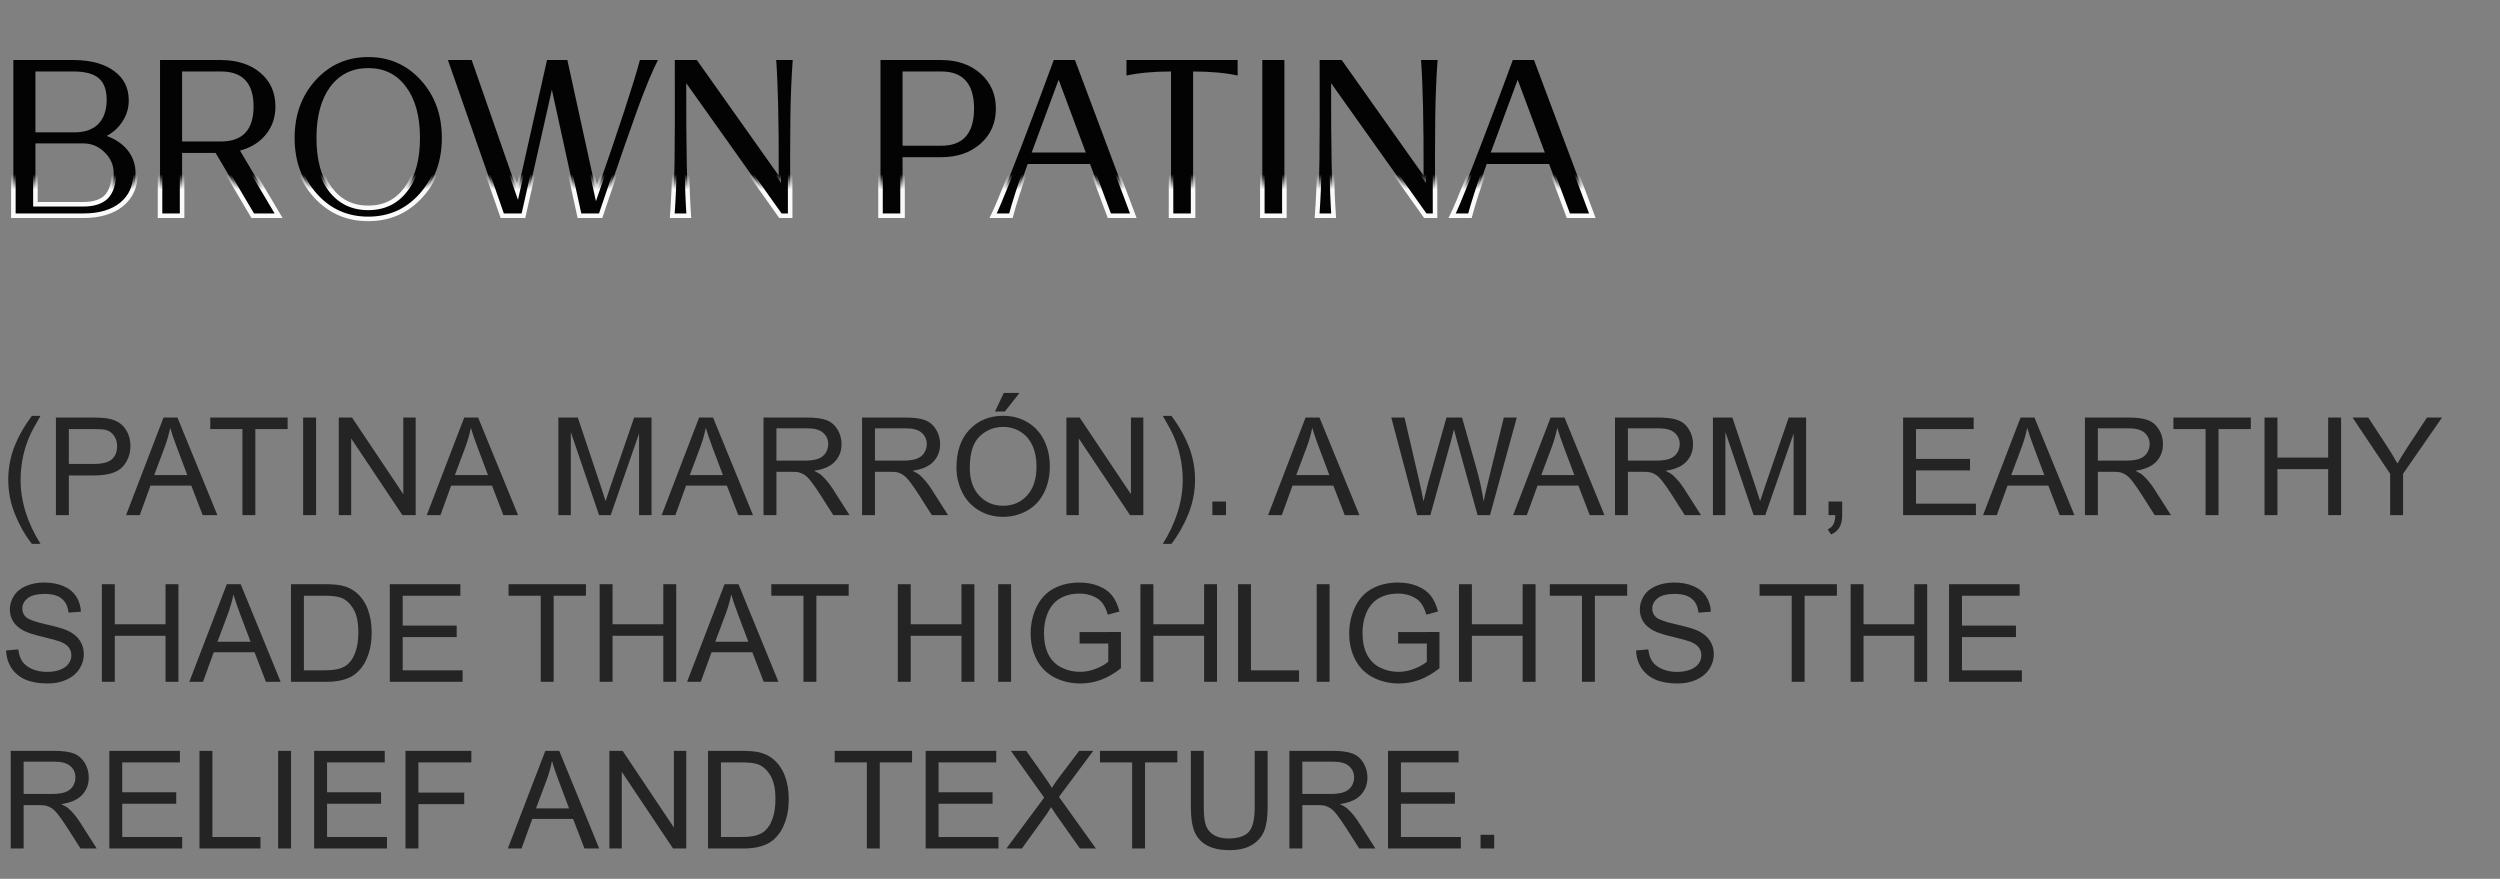 <?xml version="1.0" encoding="UTF-8"?> <svg xmlns="http://www.w3.org/2000/svg" viewBox="0 0 165 58" fill="none"><rect x="0" y="0" width="165" height="58" fill="#808080" stroke="none"/><mask id="path-1-outside-1_2137_421" maskUnits="userSpaceOnUse" x="0" y="12" width="424" height="48" fill="black"><rect fill="white" y="3" width="106" height="12"></rect><path d="M0.882 14.238V3.962H4.886C6.015 3.971 6.897 4.214 7.532 4.69C8.176 5.157 8.498 5.801 8.498 6.622C8.498 7.117 8.367 7.569 8.106 7.98C7.854 8.391 7.499 8.722 7.042 8.974C7.639 9.189 8.106 9.511 8.442 9.94C8.778 10.369 8.946 10.869 8.946 11.438C8.946 12.306 8.638 12.992 8.022 13.496C7.406 13.991 6.566 14.238 5.502 14.238H0.882ZM2.338 8.736H4.9C5.581 8.736 6.104 8.559 6.468 8.204C6.832 7.849 7.023 7.331 7.042 6.65C7.051 5.978 6.883 5.488 6.538 5.18C6.193 4.872 5.633 4.718 4.858 4.718H2.338V8.736ZM2.338 13.482H5.488C6.179 13.482 6.687 13.319 7.014 12.992C7.341 12.656 7.504 12.138 7.504 11.438C7.504 10.897 7.303 10.435 6.902 10.052C6.51 9.66 6.039 9.464 5.488 9.464H2.338V13.482ZM10.562 14.238V3.962H14.608C15.681 3.971 16.544 4.256 17.198 4.816C17.851 5.376 18.178 6.113 18.178 7.028C18.178 7.747 17.968 8.363 17.548 8.876C17.137 9.389 16.568 9.744 15.84 9.94L18.388 14.238H16.68L14.23 10.094H12.018V14.238H10.562ZM12.018 9.338H14.58C16.017 9.338 16.736 8.568 16.736 7.028C16.736 5.488 16.017 4.718 14.58 4.718H12.018V9.338ZM27.775 12.922C26.851 13.939 25.694 14.448 24.303 14.448C22.912 14.448 21.755 13.939 20.831 12.922C19.907 11.905 19.445 10.631 19.445 9.1C19.445 7.579 19.907 6.309 20.831 5.292C21.755 4.275 22.912 3.766 24.303 3.766C25.694 3.766 26.851 4.275 27.775 5.292C28.699 6.309 29.161 7.579 29.161 9.1C29.161 10.631 28.699 11.905 27.775 12.922ZM21.797 12.488C22.413 13.309 23.248 13.72 24.303 13.72C25.358 13.72 26.189 13.309 26.795 12.488C27.411 11.667 27.719 10.537 27.719 9.1C27.719 7.672 27.411 6.547 26.795 5.726C26.189 4.905 25.358 4.494 24.303 4.494C23.248 4.494 22.413 4.905 21.797 5.726C21.19 6.547 20.887 7.672 20.887 9.1C20.887 10.537 21.19 11.667 21.797 12.488ZM33.148 14.238L29.564 3.962H31.132L34.156 12.642L36.102 3.962H37.446L39.364 12.726C40.895 8.339 41.851 5.418 42.234 3.962H43.424C43.069 4.653 42.635 5.693 42.122 7.084C41.618 8.475 40.946 10.402 40.106 12.866C39.91 13.463 39.756 13.921 39.644 14.238H38.244L36.424 5.922L34.548 14.238H33.148ZM44.368 14.238C44.452 13.081 44.504 11.867 44.522 10.598C44.541 9.319 44.546 7.107 44.536 3.962H45.992L51.396 11.592C51.406 8.157 51.35 5.614 51.228 3.962H52.32C52.236 5.119 52.185 6.337 52.166 7.616C52.148 8.885 52.143 11.093 52.152 14.238H51.508L45.292 5.488C45.283 9.66 45.339 12.577 45.46 14.238H44.368ZM58.112 14.238V3.962H62.158C63.213 3.971 64.072 4.275 64.734 4.872C65.397 5.469 65.728 6.235 65.728 7.168C65.728 8.111 65.392 8.881 64.721 9.478C64.049 10.075 63.185 10.374 62.13 10.374H59.569V14.238H58.112ZM59.569 9.618H62.13C63.568 9.618 64.287 8.801 64.287 7.168C64.287 5.535 63.568 4.718 62.13 4.718H59.569V9.618ZM65.544 14.238C65.954 13.417 66.934 10.948 68.484 6.832C68.512 6.748 68.633 6.421 68.848 5.852L69.548 3.962H70.948L74.798 14.238H73.216L71.942 10.822H67.826C67.312 12.259 66.944 13.398 66.72 14.238H65.544ZM68.092 10.066H71.662L69.87 5.264L68.092 10.066ZM77.288 14.238V4.718C76.159 4.718 75.179 4.807 74.348 4.984V3.962H81.684V4.984C80.853 4.807 79.874 4.718 78.744 4.718V14.238H77.288ZM83.313 14.238V3.962H84.769V14.238H83.313ZM86.929 14.238C87.013 13.081 87.064 11.867 87.083 10.598C87.102 9.319 87.106 7.107 87.097 3.962H88.553L93.957 11.592C93.966 8.157 93.91 5.614 93.789 3.962H94.881C94.797 5.119 94.746 6.337 94.727 7.616C94.708 8.885 94.704 11.093 94.713 14.238H94.069L87.853 5.488C87.844 9.66 87.9 12.577 88.021 14.238H86.929ZM95.841 14.238C96.251 13.417 97.231 10.948 98.781 6.832C98.809 6.748 98.93 6.421 99.145 5.852L99.845 3.962H101.245L105.095 14.238H103.513L102.239 10.822H98.123C97.609 12.259 97.241 13.398 97.017 14.238H95.841ZM98.389 10.066H101.959L100.167 5.264L98.389 10.066Z"></path></mask><path d="M0.882 14.238V3.962H4.886C6.015 3.971 6.897 4.214 7.532 4.69C8.176 5.157 8.498 5.801 8.498 6.622C8.498 7.117 8.367 7.569 8.106 7.98C7.854 8.391 7.499 8.722 7.042 8.974C7.639 9.189 8.106 9.511 8.442 9.94C8.778 10.369 8.946 10.869 8.946 11.438C8.946 12.306 8.638 12.992 8.022 13.496C7.406 13.991 6.566 14.238 5.502 14.238H0.882ZM2.338 8.736H4.9C5.581 8.736 6.104 8.559 6.468 8.204C6.832 7.849 7.023 7.331 7.042 6.65C7.051 5.978 6.883 5.488 6.538 5.18C6.193 4.872 5.633 4.718 4.858 4.718H2.338V8.736ZM2.338 13.482H5.488C6.179 13.482 6.687 13.319 7.014 12.992C7.341 12.656 7.504 12.138 7.504 11.438C7.504 10.897 7.303 10.435 6.902 10.052C6.51 9.66 6.039 9.464 5.488 9.464H2.338V13.482ZM10.562 14.238V3.962H14.608C15.681 3.971 16.544 4.256 17.198 4.816C17.851 5.376 18.178 6.113 18.178 7.028C18.178 7.747 17.968 8.363 17.548 8.876C17.137 9.389 16.568 9.744 15.84 9.94L18.388 14.238H16.68L14.23 10.094H12.018V14.238H10.562ZM12.018 9.338H14.58C16.017 9.338 16.736 8.568 16.736 7.028C16.736 5.488 16.017 4.718 14.58 4.718H12.018V9.338ZM27.775 12.922C26.851 13.939 25.694 14.448 24.303 14.448C22.912 14.448 21.755 13.939 20.831 12.922C19.907 11.905 19.445 10.631 19.445 9.1C19.445 7.579 19.907 6.309 20.831 5.292C21.755 4.275 22.912 3.766 24.303 3.766C25.694 3.766 26.851 4.275 27.775 5.292C28.699 6.309 29.161 7.579 29.161 9.1C29.161 10.631 28.699 11.905 27.775 12.922ZM21.797 12.488C22.413 13.309 23.248 13.72 24.303 13.72C25.358 13.72 26.189 13.309 26.795 12.488C27.411 11.667 27.719 10.537 27.719 9.1C27.719 7.672 27.411 6.547 26.795 5.726C26.189 4.905 25.358 4.494 24.303 4.494C23.248 4.494 22.413 4.905 21.797 5.726C21.19 6.547 20.887 7.672 20.887 9.1C20.887 10.537 21.19 11.667 21.797 12.488ZM33.148 14.238L29.564 3.962H31.132L34.156 12.642L36.102 3.962H37.446L39.364 12.726C40.895 8.339 41.851 5.418 42.234 3.962H43.424C43.069 4.653 42.635 5.693 42.122 7.084C41.618 8.475 40.946 10.402 40.106 12.866C39.91 13.463 39.756 13.921 39.644 14.238H38.244L36.424 5.922L34.548 14.238H33.148ZM44.368 14.238C44.452 13.081 44.504 11.867 44.522 10.598C44.541 9.319 44.546 7.107 44.536 3.962H45.992L51.396 11.592C51.406 8.157 51.35 5.614 51.228 3.962H52.32C52.236 5.119 52.185 6.337 52.166 7.616C52.148 8.885 52.143 11.093 52.152 14.238H51.508L45.292 5.488C45.283 9.66 45.339 12.577 45.46 14.238H44.368ZM58.112 14.238V3.962H62.158C63.213 3.971 64.072 4.275 64.734 4.872C65.397 5.469 65.728 6.235 65.728 7.168C65.728 8.111 65.392 8.881 64.721 9.478C64.049 10.075 63.185 10.374 62.13 10.374H59.569V14.238H58.112ZM59.569 9.618H62.13C63.568 9.618 64.287 8.801 64.287 7.168C64.287 5.535 63.568 4.718 62.13 4.718H59.569V9.618ZM65.544 14.238C65.954 13.417 66.934 10.948 68.484 6.832C68.512 6.748 68.633 6.421 68.848 5.852L69.548 3.962H70.948L74.798 14.238H73.216L71.942 10.822H67.826C67.312 12.259 66.944 13.398 66.72 14.238H65.544ZM68.092 10.066H71.662L69.87 5.264L68.092 10.066ZM77.288 14.238V4.718C76.159 4.718 75.179 4.807 74.348 4.984V3.962H81.684V4.984C80.853 4.807 79.874 4.718 78.744 4.718V14.238H77.288ZM83.313 14.238V3.962H84.769V14.238H83.313ZM86.929 14.238C87.013 13.081 87.064 11.867 87.083 10.598C87.102 9.319 87.106 7.107 87.097 3.962H88.553L93.957 11.592C93.966 8.157 93.91 5.614 93.789 3.962H94.881C94.797 5.119 94.746 6.337 94.727 7.616C94.708 8.885 94.704 11.093 94.713 14.238H94.069L87.853 5.488C87.844 9.66 87.9 12.577 88.021 14.238H86.929ZM95.841 14.238C96.251 13.417 97.231 10.948 98.781 6.832C98.809 6.748 98.93 6.421 99.145 5.852L99.845 3.962H101.245L105.095 14.238H103.513L102.239 10.822H98.123C97.609 12.259 97.241 13.398 97.017 14.238H95.841ZM98.389 10.066H101.959L100.167 5.264L98.389 10.066Z" fill="#030303"></path><path d="M0.882 14.238H0.732V14.388H0.882V14.238ZM0.882 3.962V3.812H0.732V3.962H0.882ZM4.886 3.962L4.887 3.812H4.886V3.962ZM7.532 4.69L7.442 4.81L7.444 4.811L7.532 4.69ZM8.106 7.98L7.979 7.899L7.978 7.902L8.106 7.98ZM7.042 8.974L6.97 8.843L6.679 9.003L6.991 9.115L7.042 8.974ZM8.022 13.496L8.116 13.613L8.117 13.612L8.022 13.496ZM2.338 8.736H2.188V8.886H2.338V8.736ZM6.468 8.204L6.363 8.097L6.468 8.204ZM7.042 6.65L7.192 6.654L7.192 6.652L7.042 6.65ZM6.538 5.18L6.638 5.068L6.638 5.068L6.538 5.18ZM2.338 4.718V4.568H2.188V4.718H2.338ZM2.338 13.482H2.188V13.632H2.338V13.482ZM7.014 12.992L7.12 13.098L7.122 13.097L7.014 12.992ZM6.902 10.052L6.796 10.158L6.798 10.161L6.902 10.052ZM2.338 9.464V9.314H2.188V9.464H2.338ZM1.032 14.238V3.962H0.732V14.238H1.032ZM0.882 4.112H4.886V3.812H0.882V4.112ZM4.885 4.112C5.995 4.121 6.842 4.36 7.442 4.81L7.622 4.57C6.953 4.068 6.035 3.821 4.887 3.812L4.885 4.112ZM7.444 4.811C8.048 5.249 8.348 5.847 8.348 6.622H8.648C8.648 5.754 8.304 5.064 7.62 4.569L7.444 4.811ZM8.348 6.622C8.348 7.089 8.225 7.513 7.979 7.899L8.233 8.061C8.509 7.625 8.648 7.145 8.648 6.622H8.348ZM7.978 7.902C7.741 8.288 7.406 8.602 6.97 8.843L7.114 9.105C7.593 8.842 7.967 8.493 8.234 8.058L7.978 7.902ZM6.991 9.115C7.566 9.322 8.008 9.629 8.324 10.032L8.56 9.848C8.204 9.393 7.712 9.055 7.093 8.833L6.991 9.115ZM8.324 10.032C8.638 10.434 8.796 10.901 8.796 11.438H9.096C9.096 10.837 8.918 10.305 8.56 9.848L8.324 10.032ZM8.796 11.438C8.796 12.266 8.505 12.907 7.927 13.38L8.117 13.612C8.771 13.077 9.096 12.346 9.096 11.438H8.796ZM7.928 13.379C7.347 13.846 6.544 14.088 5.502 14.088V14.388C6.588 14.388 7.465 14.135 8.116 13.613L7.928 13.379ZM5.502 14.088H0.882V14.388H5.502V14.088ZM2.338 8.886H4.9V8.586H2.338V8.886ZM4.9 8.886C5.607 8.886 6.172 8.702 6.573 8.311L6.363 8.097C6.036 8.416 5.556 8.586 4.9 8.586V8.886ZM6.573 8.311C6.973 7.921 7.173 7.361 7.192 6.654L6.892 6.646C6.874 7.302 6.691 7.777 6.363 8.097L6.573 8.311ZM7.192 6.652C7.202 5.957 7.028 5.416 6.638 5.068L6.438 5.292C6.739 5.56 6.901 5.999 6.892 6.648L7.192 6.652ZM6.638 5.068C6.252 4.724 5.646 4.568 4.858 4.568V4.868C5.619 4.868 6.134 5.02 6.438 5.292L6.638 5.068ZM4.858 4.568H2.338V4.868H4.858V4.568ZM2.188 4.718V8.736H2.488V4.718H2.188ZM2.338 13.632H5.488V13.332H2.338V13.632ZM5.488 13.632C6.199 13.632 6.754 13.464 7.12 13.098L6.908 12.886C6.621 13.173 6.158 13.332 5.488 13.332V13.632ZM7.122 13.097C7.486 12.721 7.654 12.158 7.654 11.438H7.354C7.354 12.118 7.195 12.591 6.906 12.887L7.122 13.097ZM7.654 11.438C7.654 10.855 7.436 10.354 7.005 9.943L6.798 10.161C7.171 10.516 7.354 10.939 7.354 11.438H7.654ZM7.008 9.946C6.588 9.526 6.079 9.314 5.488 9.314V9.614C5.999 9.614 6.432 9.794 6.796 10.158L7.008 9.946ZM5.488 9.314H2.338V9.614H5.488V9.314ZM2.188 9.464V13.482H2.488V9.464H2.188ZM10.562 14.238H10.412V14.388H10.562V14.238ZM10.562 3.962V3.812H10.412V3.962H10.562ZM14.608 3.962L14.609 3.812H14.608V3.962ZM17.198 4.816L17.1 4.93L17.198 4.816ZM17.548 8.876L17.432 8.781L17.431 8.782L17.548 8.876ZM15.84 9.94L15.801 9.795L15.61 9.847L15.711 10.017L15.84 9.94ZM18.388 14.238V14.388H18.651L18.517 14.162L18.388 14.238ZM16.68 14.238L16.551 14.314L16.594 14.388H16.68V14.238ZM14.23 10.094L14.359 10.018L14.315 9.944H14.23V10.094ZM12.018 10.094V9.944H11.868V10.094H12.018ZM12.018 14.238V14.388H12.168V14.238H12.018ZM12.018 9.338H11.868V9.488H12.018V9.338ZM12.018 4.718V4.568H11.868V4.718H12.018ZM10.712 14.238V3.962H10.412V14.238H10.712ZM10.562 4.112H14.608V3.812H10.562V4.112ZM14.606 4.112C15.653 4.121 16.48 4.398 17.1 4.93L17.295 4.702C16.609 4.114 15.709 3.822 14.609 3.812L14.606 4.112ZM17.1 4.93C17.718 5.459 18.028 6.154 18.028 7.028H18.328C18.328 6.073 17.984 5.293 17.295 4.702L17.1 4.93ZM18.028 7.028C18.028 7.715 17.828 8.297 17.432 8.781L17.664 8.971C18.108 8.429 18.328 7.778 18.328 7.028H18.028ZM17.431 8.782C17.043 9.267 16.503 9.606 15.801 9.795L15.879 10.085C16.633 9.882 17.231 9.512 17.665 8.97L17.431 8.782ZM15.711 10.017L18.259 14.315L18.517 14.162L15.969 9.864L15.711 10.017ZM18.388 14.088H16.68V14.388H18.388V14.088ZM16.809 14.162L14.359 10.018L14.101 10.17L16.551 14.314L16.809 14.162ZM14.23 9.944H12.018V10.244H14.23V9.944ZM11.868 10.094V14.238H12.168V10.094H11.868ZM12.018 14.088H10.562V14.388H12.018V14.088ZM12.018 9.488H14.58V9.188H12.018V9.488ZM14.58 9.488C15.324 9.488 15.909 9.288 16.306 8.863C16.701 8.44 16.886 7.819 16.886 7.028H16.586C16.586 7.777 16.411 8.311 16.087 8.658C15.765 9.003 15.272 9.188 14.58 9.188V9.488ZM16.886 7.028C16.886 6.237 16.701 5.616 16.306 5.193C15.909 4.768 15.324 4.568 14.58 4.568V4.868C15.272 4.868 15.765 5.053 16.087 5.398C16.411 5.745 16.586 6.279 16.586 7.028H16.886ZM14.58 4.568H12.018V4.868H14.58V4.568ZM11.868 4.718V9.338H12.168V4.718H11.868ZM27.775 12.922L27.664 12.821L27.775 12.922ZM20.831 12.922L20.942 12.821L20.831 12.922ZM20.831 5.292L20.72 5.191L20.831 5.292ZM27.775 5.292L27.664 5.393L27.775 5.292ZM21.797 12.488L21.676 12.577L21.677 12.578L21.797 12.488ZM26.795 12.488L26.675 12.398L26.674 12.399L26.795 12.488ZM26.795 5.726L26.674 5.815L26.675 5.816L26.795 5.726ZM21.797 5.726L21.677 5.636L21.676 5.637L21.797 5.726ZM27.664 12.821C26.769 13.807 25.652 14.298 24.303 14.298V14.598C25.735 14.598 26.933 14.072 27.886 13.023L27.664 12.821ZM24.303 14.298C22.954 14.298 21.837 13.807 20.942 12.821L20.72 13.023C21.673 14.072 22.871 14.598 24.303 14.598V14.298ZM20.942 12.821C20.046 11.835 19.595 10.598 19.595 9.1H19.295C19.295 10.663 19.768 11.975 20.72 13.023L20.942 12.821ZM19.595 9.1C19.595 7.612 20.046 6.38 20.942 5.393L20.72 5.191C19.768 6.239 19.295 7.546 19.295 9.1H19.595ZM20.942 5.393C21.837 4.407 22.954 3.916 24.303 3.916V3.616C22.871 3.616 21.673 4.142 20.72 5.191L20.942 5.393ZM24.303 3.916C25.652 3.916 26.769 4.407 27.664 5.393L27.886 5.191C26.933 4.142 25.735 3.616 24.303 3.616V3.916ZM27.664 5.393C28.56 6.38 29.011 7.612 29.011 9.1H29.311C29.311 7.546 28.838 6.239 27.886 5.191L27.664 5.393ZM29.011 9.1C29.011 10.598 28.56 11.835 27.664 12.821L27.886 13.023C28.838 11.975 29.311 10.663 29.311 9.1H29.011ZM21.677 12.578C22.322 13.438 23.203 13.87 24.303 13.87V13.57C23.294 13.57 22.504 13.18 21.917 12.398L21.677 12.578ZM24.303 13.87C25.404 13.87 26.28 13.438 26.916 12.577L26.674 12.399C26.097 13.18 25.312 13.57 24.303 13.57V13.87ZM26.915 12.578C27.557 11.722 27.869 10.557 27.869 9.1H27.569C27.569 10.518 27.265 11.611 26.675 12.398L26.915 12.578ZM27.869 9.1C27.869 7.652 27.557 6.492 26.915 5.636L26.675 5.816C27.265 6.603 27.569 7.692 27.569 9.1H27.869ZM26.916 5.637C26.28 4.776 25.404 4.344 24.303 4.344V4.644C25.312 4.644 26.097 5.034 26.674 5.815L26.916 5.637ZM24.303 4.344C23.203 4.344 22.322 4.776 21.677 5.636L21.917 5.816C22.504 5.034 23.294 4.644 24.303 4.644V4.344ZM21.676 5.637C21.044 6.492 20.737 7.652 20.737 9.1H21.037C21.037 7.692 21.336 6.602 21.918 5.815L21.676 5.637ZM20.737 9.1C20.737 10.557 21.044 11.721 21.676 12.577L21.918 12.399C21.337 11.612 21.037 10.518 21.037 9.1H20.737ZM33.148 14.238L33.006 14.287L33.041 14.388H33.148V14.238ZM29.564 3.962V3.812H29.353L29.422 4.011L29.564 3.962ZM31.132 3.962L31.273 3.913L31.238 3.812H31.132V3.962ZM34.156 12.642L34.014 12.691L34.187 13.188L34.302 12.675L34.156 12.642ZM36.102 3.962V3.812H35.982L35.956 3.929L36.102 3.962ZM37.446 3.962L37.593 3.93L37.566 3.812H37.446V3.962ZM39.364 12.726L39.217 12.758L39.331 13.276L39.505 12.775L39.364 12.726ZM42.234 3.962V3.812H42.118L42.089 3.924L42.234 3.962ZM43.424 3.962L43.557 4.031L43.669 3.812H43.424V3.962ZM42.122 7.084L41.981 7.032L41.981 7.033L42.122 7.084ZM40.106 12.866L39.964 12.818L39.963 12.819L40.106 12.866ZM39.644 14.238V14.388H39.75L39.785 14.288L39.644 14.238ZM38.244 14.238L38.097 14.27L38.123 14.388H38.244V14.238ZM36.424 5.922L36.571 5.89L36.278 5.889L36.424 5.922ZM34.548 14.238V14.388H34.668L34.694 14.271L34.548 14.238ZM33.289 14.189L29.706 3.913L29.422 4.011L33.006 14.287L33.289 14.189ZM29.564 4.112H31.132V3.812H29.564V4.112ZM30.99 4.011L34.014 12.691L34.297 12.593L31.273 3.913L30.99 4.011ZM34.302 12.675L36.248 3.995L35.956 3.929L34.01 12.609L34.302 12.675ZM36.102 4.112H37.446V3.812H36.102V4.112ZM37.299 3.994L39.217 12.758L39.511 12.694L37.593 3.93L37.299 3.994ZM39.505 12.775C41.036 8.39 41.995 5.463 42.379 4L42.089 3.924C41.708 5.373 40.753 8.289 39.222 12.677L39.505 12.775ZM42.234 4.112H43.424V3.812H42.234V4.112ZM43.291 3.893C42.931 4.592 42.495 5.64 41.981 7.032L42.263 7.136C42.775 5.747 43.207 4.713 43.557 4.031L43.291 3.893ZM41.981 7.033C41.476 8.425 40.804 10.353 39.964 12.818L40.248 12.914C41.088 10.451 41.759 8.524 42.263 7.135L41.981 7.033ZM39.963 12.819C39.767 13.416 39.614 13.872 39.502 14.188L39.785 14.288C39.898 13.969 40.052 13.51 40.248 12.913L39.963 12.819ZM39.644 14.088H38.244V14.388H39.644V14.088ZM38.391 14.206L36.571 5.89L36.277 5.954L38.097 14.27L38.391 14.206ZM36.278 5.889L34.401 14.205L34.694 14.271L36.57 5.955L36.278 5.889ZM34.548 14.088H33.148V14.388H34.548V14.088ZM44.368 14.238L44.219 14.227L44.207 14.388H44.368V14.238ZM44.522 10.598L44.672 10.6V10.6L44.522 10.598ZM44.536 3.962V3.812H44.386L44.386 3.962L44.536 3.962ZM45.992 3.962L46.115 3.875L46.07 3.812H45.992V3.962ZM51.396 11.592L51.274 11.679L51.545 12.062L51.546 11.592L51.396 11.592ZM51.228 3.962V3.812H51.067L51.079 3.973L51.228 3.962ZM52.32 3.962L52.47 3.973L52.481 3.812H52.32V3.962ZM52.166 7.616L52.316 7.618V7.618L52.166 7.616ZM52.152 14.238V14.388H52.303L52.302 14.238L52.152 14.238ZM51.508 14.238L51.386 14.325L51.431 14.388H51.508V14.238ZM45.292 5.488L45.414 5.401L45.143 5.019L45.142 5.488L45.292 5.488ZM45.46 14.238V14.388H45.622L45.61 14.227L45.46 14.238ZM44.518 14.249C44.602 13.088 44.654 11.872 44.672 10.6L44.372 10.596C44.354 11.863 44.303 13.073 44.219 14.227L44.518 14.249ZM44.672 10.6C44.691 9.32 44.696 7.107 44.686 3.962L44.386 3.962C44.396 7.108 44.391 9.319 44.372 10.596L44.672 10.6ZM44.536 4.112H45.992V3.812H44.536V4.112ZM45.87 4.049L51.274 11.679L51.519 11.505L46.115 3.875L45.87 4.049ZM51.546 11.592C51.556 8.157 51.5 5.609 51.378 3.951L51.079 3.973C51.2 5.619 51.256 8.158 51.246 11.592L51.546 11.592ZM51.228 4.112H52.32V3.812H51.228V4.112ZM52.171 3.951C52.087 5.112 52.035 6.333 52.016 7.614L52.316 7.618C52.335 6.342 52.386 5.127 52.47 3.973L52.171 3.951ZM52.016 7.614C51.998 8.885 51.993 11.093 52.002 14.238L52.302 14.238C52.293 11.092 52.298 8.886 52.316 7.618L52.016 7.614ZM52.152 14.088H51.508V14.388H52.152V14.088ZM51.63 14.151L45.414 5.401L45.17 5.575L51.386 14.325L51.63 14.151ZM45.142 5.488C45.133 9.659 45.189 12.581 45.311 14.249L45.61 14.227C45.489 12.572 45.433 9.661 45.442 5.488L45.142 5.488ZM45.46 14.088H44.368V14.388H45.46V14.088ZM58.112 14.238H57.962V14.388H58.112V14.238ZM58.112 3.962V3.812H57.962V3.962H58.112ZM62.158 3.962L62.16 3.812H62.158V3.962ZM64.734 4.872L64.634 4.983L64.734 4.872ZM64.721 9.478L64.621 9.366L64.721 9.478ZM59.569 10.374V10.224H59.419V10.374H59.569ZM59.569 14.238V14.388H59.718V14.238H59.569ZM59.569 9.618H59.419V9.768H59.569V9.618ZM59.569 4.718V4.568H59.419V4.718H59.569ZM58.263 14.238V3.962H57.962V14.238H58.263ZM58.112 4.112H62.158V3.812H58.112V4.112ZM62.157 4.112C63.182 4.121 64.004 4.415 64.634 4.983L64.835 4.761C64.14 4.134 63.244 3.822 62.16 3.812L62.157 4.112ZM64.634 4.983C65.263 5.551 65.579 6.275 65.579 7.168H65.879C65.879 6.194 65.531 5.388 64.835 4.761L64.634 4.983ZM65.579 7.168C65.579 8.07 65.259 8.799 64.621 9.366L64.82 9.59C65.526 8.963 65.879 8.151 65.879 7.168H65.579ZM64.621 9.366C63.981 9.935 63.155 10.224 62.13 10.224V10.524C63.215 10.524 64.116 10.216 64.82 9.59L64.621 9.366ZM62.13 10.224H59.569V10.524H62.13V10.224ZM59.419 10.374V14.238H59.718V10.374H59.419ZM59.569 14.088H58.112V14.388H59.569V14.088ZM59.569 9.768H62.13V9.468H59.569V9.768ZM62.13 9.768C62.877 9.768 63.464 9.555 63.86 9.105C64.253 8.658 64.436 8.003 64.436 7.168H64.136C64.136 7.966 63.961 8.536 63.635 8.906C63.312 9.273 62.821 9.468 62.13 9.468V9.768ZM64.436 7.168C64.436 6.333 64.253 5.678 63.86 5.231C63.464 4.781 62.877 4.568 62.13 4.568V4.868C62.821 4.868 63.312 5.063 63.635 5.43C63.961 5.8 64.136 6.37 64.136 7.168H64.436ZM62.13 4.568H59.569V4.868H62.13V4.568ZM59.419 4.718V9.618H59.718V4.718H59.419ZM65.544 14.238L65.41 14.171L65.301 14.388H65.544V14.238ZM68.484 6.832L68.624 6.885L68.626 6.879L68.484 6.832ZM68.848 5.852L68.988 5.905L68.989 5.904L68.848 5.852ZM69.548 3.962V3.812H69.444L69.407 3.91L69.548 3.962ZM70.948 3.962L71.088 3.909L71.052 3.812H70.948V3.962ZM74.798 14.238V14.388H75.014L74.939 14.185L74.798 14.238ZM73.216 14.238L73.076 14.29L73.112 14.388H73.216V14.238ZM71.942 10.822L72.082 10.77L72.046 10.672H71.942V10.822ZM67.826 10.822V10.672H67.72L67.685 10.772L67.826 10.822ZM66.72 14.238V14.388H66.835L66.865 14.277L66.72 14.238ZM68.092 10.066L67.951 10.014L67.876 10.216H68.092V10.066ZM71.662 10.066V10.216H71.878L71.802 10.014L71.662 10.066ZM69.87 5.264L70.01 5.212L69.87 4.833L69.729 5.212L69.87 5.264ZM65.678 14.305C66.093 13.475 67.076 10.997 68.624 6.885L68.344 6.779C66.793 10.899 65.816 13.358 65.41 14.171L65.678 14.305ZM68.626 6.879C68.653 6.799 68.773 6.476 68.988 5.905L68.707 5.799C68.494 6.367 68.371 6.697 68.342 6.785L68.626 6.879ZM68.989 5.904L69.689 4.014L69.407 3.91L68.707 5.8L68.989 5.904ZM69.548 4.112H70.948V3.812H69.548V4.112ZM70.808 4.015L74.657 14.291L74.939 14.185L71.088 3.909L70.808 4.015ZM74.798 14.088H73.216V14.388H74.798V14.088ZM73.356 14.186L72.082 10.77L71.802 10.874L73.076 14.29L73.356 14.186ZM71.942 10.672H67.826V10.972H71.942V10.672ZM67.685 10.772C67.171 12.21 66.8 13.353 66.575 14.199L66.865 14.277C67.087 13.443 67.454 12.308 67.967 10.872L67.685 10.772ZM66.72 14.088H65.544V14.388H66.72V14.088ZM68.092 10.216H71.662V9.916H68.092V10.216ZM71.802 10.014L70.01 5.212L69.73 5.316L71.522 10.118L71.802 10.014ZM69.729 5.212L67.951 10.014L68.233 10.118L70.01 5.316L69.729 5.212ZM77.288 14.238H77.138V14.388H77.288V14.238ZM77.288 4.718H77.438V4.568H77.288V4.718ZM74.348 4.984H74.198V5.169L74.379 5.131L74.348 4.984ZM74.348 3.962V3.812H74.198V3.962H74.348ZM81.684 3.962H81.834V3.812H81.684V3.962ZM81.684 4.984L81.653 5.131L81.834 5.169V4.984H81.684ZM78.744 4.718V4.568H78.594V4.718H78.744ZM78.744 14.238V14.388H78.894V14.238H78.744ZM77.438 14.238V4.718H77.138V14.238H77.438ZM77.288 4.568C76.151 4.568 75.16 4.657 74.317 4.837L74.379 5.131C75.197 4.956 76.166 4.868 77.288 4.868V4.568ZM74.498 4.984V3.962H74.198V4.984H74.498ZM74.348 4.112H81.684V3.812H74.348V4.112ZM81.534 3.962V4.984H81.834V3.962H81.534ZM81.716 4.837C80.872 4.657 79.881 4.568 78.744 4.568V4.868C79.866 4.868 80.835 4.956 81.653 5.131L81.716 4.837ZM78.594 4.718V14.238H78.894V4.718H78.594ZM78.744 14.088H77.288V14.388H78.744V14.088ZM83.313 14.238H83.163V14.388H83.313V14.238ZM83.313 3.962V3.812H83.163V3.962H83.313ZM84.769 3.962H84.919V3.812H84.769V3.962ZM84.769 14.238V14.388H84.919V14.238H84.769ZM83.463 14.238V3.962H83.163V14.238H83.463ZM83.313 4.112H84.769V3.812H83.313V4.112ZM84.619 3.962V14.238H84.919V3.962H84.619ZM84.769 14.088H83.313V14.388H84.769V14.088ZM86.929 14.238L86.779 14.227L86.767 14.388H86.929V14.238ZM87.083 10.598L87.233 10.6V10.6L87.083 10.598ZM87.097 3.962V3.812H86.947L86.947 3.962L87.097 3.962ZM88.553 3.962L88.675 3.875L88.63 3.812H88.553V3.962ZM93.957 11.592L93.835 11.679L94.106 12.062L94.107 11.592L93.957 11.592ZM93.789 3.962V3.812H93.627L93.639 3.973L93.789 3.962ZM94.881 3.962L95.031 3.973L95.042 3.812H94.881V3.962ZM94.727 7.616L94.877 7.618V7.618L94.727 7.616ZM94.713 14.238V14.388H94.863L94.863 14.238L94.713 14.238ZM94.069 14.238L93.947 14.325L93.992 14.388H94.069V14.238ZM87.853 5.488L87.975 5.401L87.704 5.019L87.703 5.488L87.853 5.488ZM88.021 14.238V14.388H88.182L88.171 14.227L88.021 14.238ZM87.079 14.249C87.163 13.088 87.214 11.872 87.233 10.6L86.933 10.596C86.914 11.863 86.863 13.073 86.779 14.227L87.079 14.249ZM87.233 10.6C87.251 9.32 87.256 7.107 87.247 3.962L86.947 3.962C86.956 7.108 86.951 9.319 86.933 10.596L87.233 10.6ZM87.097 4.112H88.553V3.812H87.097V4.112ZM88.43 4.049L93.835 11.679L94.079 11.505L88.675 3.875L88.43 4.049ZM94.107 11.592C94.116 8.157 94.06 5.609 93.939 3.951L93.639 3.973C93.76 5.619 93.816 8.158 93.807 11.592L94.107 11.592ZM93.789 4.112H94.881V3.812H93.789V4.112ZM94.731 3.951C94.647 5.112 94.596 6.333 94.577 7.614L94.877 7.618C94.895 6.342 94.947 5.127 95.031 3.973L94.731 3.951ZM94.577 7.614C94.558 8.885 94.553 11.093 94.563 14.238L94.863 14.238C94.853 11.092 94.858 8.886 94.877 7.618L94.577 7.614ZM94.713 14.088H94.069V14.388H94.713V14.088ZM94.191 14.151L87.975 5.401L87.731 5.575L93.947 14.325L94.191 14.151ZM87.703 5.488C87.694 9.659 87.749 12.581 87.871 14.249L88.171 14.227C88.049 12.572 87.993 9.661 88.003 5.488L87.703 5.488ZM88.021 14.088H86.929V14.388H88.021V14.088ZM95.841 14.238L95.707 14.171L95.598 14.388H95.841V14.238ZM98.781 6.832L98.921 6.885L98.923 6.879L98.781 6.832ZM99.145 5.852L99.285 5.905L99.285 5.904L99.145 5.852ZM99.845 3.962V3.812H99.74L99.704 3.91L99.845 3.962ZM101.245 3.962L101.385 3.909L101.349 3.812H101.245V3.962ZM105.095 14.238V14.388H105.311L105.235 14.185L105.095 14.238ZM103.513 14.238L103.372 14.29L103.409 14.388H103.513V14.238ZM102.239 10.822L102.379 10.77L102.343 10.672H102.239V10.822ZM98.123 10.822V10.672H98.017L97.981 10.772L98.123 10.822ZM97.017 14.238V14.388H97.132L97.162 14.277L97.017 14.238ZM98.389 10.066L98.248 10.014L98.173 10.216H98.389V10.066ZM101.959 10.066V10.216H102.175L102.099 10.014L101.959 10.066ZM100.167 5.264L100.307 5.212L100.166 4.833L100.026 5.212L100.167 5.264ZM95.975 14.305C96.39 13.475 97.373 10.997 98.921 6.885L98.641 6.779C97.09 10.899 96.113 13.358 95.707 14.171L95.975 14.305ZM98.923 6.879C98.95 6.799 99.07 6.476 99.285 5.905L99.004 5.799C98.79 6.367 98.668 6.697 98.638 6.785L98.923 6.879ZM99.285 5.904L99.986 4.014L99.704 3.91L99.004 5.8L99.285 5.904ZM99.845 4.112H101.245V3.812H99.845V4.112ZM101.104 4.015L104.954 14.291L105.235 14.185L101.385 3.909L101.104 4.015ZM105.095 14.088H103.513V14.388H105.095V14.088ZM103.653 14.186L102.379 10.77L102.098 10.874L103.372 14.29L103.653 14.186ZM102.239 10.672H98.123V10.972H102.239V10.672ZM97.981 10.772C97.468 12.21 97.097 13.353 96.872 14.199L97.162 14.277C97.384 13.443 97.751 12.308 98.264 10.872L97.981 10.772ZM97.017 14.088H95.841V14.388H97.017V14.088ZM98.389 10.216H101.959V9.916H98.389V10.216ZM102.099 10.014L100.307 5.212L100.026 5.316L101.818 10.118L102.099 10.014ZM100.026 5.212L98.248 10.014L98.529 10.118L100.308 5.316L100.026 5.212Z" fill="#FAFAFA" mask="url(#path-1-outside-1_2137_421)"></path><path d="M2.105 35.894C1.668 35.343 1.299 34.699 0.998 33.961C0.696 33.222 0.545 32.458 0.545 31.666C0.545 30.969 0.658 30.301 0.883 29.663C1.147 28.922 1.554 28.183 2.105 27.448H2.672C2.317 28.057 2.083 28.492 1.969 28.753C1.79 29.157 1.649 29.579 1.547 30.018C1.421 30.567 1.358 31.117 1.358 31.671C1.358 33.08 1.796 34.488 2.672 35.894H2.105ZM3.691 34V27.558H6.122C6.549 27.558 6.876 27.578 7.102 27.619C7.418 27.672 7.683 27.773 7.897 27.922C8.111 28.069 8.282 28.276 8.411 28.542C8.543 28.808 8.609 29.102 8.609 29.421C8.609 29.969 8.435 30.433 8.086 30.814C7.737 31.192 7.107 31.381 6.196 31.381H4.544V34H3.691ZM4.544 30.62H6.209C6.76 30.62 7.151 30.518 7.383 30.313C7.614 30.108 7.73 29.819 7.73 29.447C7.73 29.178 7.661 28.948 7.523 28.757C7.389 28.564 7.21 28.436 6.987 28.375C6.844 28.337 6.579 28.318 6.192 28.318H4.544V30.62ZM8.319 34L10.793 27.558H11.711L14.348 34H13.377L12.626 32.049H9.932L9.224 34H8.319ZM10.178 31.355H12.362L11.689 29.57C11.484 29.028 11.332 28.583 11.232 28.235C11.15 28.648 11.035 29.058 10.885 29.465L10.178 31.355ZM16 34V28.318H13.878V27.558H18.984V28.318H16.853V34H16ZM20.008 34V27.558H20.861V34H20.008ZM22.359 34V27.558H23.234L26.618 32.616V27.558H27.435V34H26.561L23.177 28.938V34H22.359ZM28.165 34L30.639 27.558H31.557L34.194 34H33.223L32.471 32.049H29.777L29.07 34H28.165ZM30.023 31.355H32.208L31.535 29.57C31.33 29.028 31.178 28.583 31.078 28.235C30.996 28.648 30.88 29.058 30.731 29.465L30.023 31.355ZM36.852 34V27.558H38.136L39.661 32.119C39.801 32.544 39.904 32.862 39.968 33.073C40.041 32.839 40.156 32.494 40.311 32.04L41.853 27.558H43.001V34H42.179V28.608L40.307 34H39.538L37.674 28.515V34H36.852ZM43.669 34L46.142 27.558H47.061L49.698 34H48.727L47.975 32.049H45.281L44.574 34H43.669ZM45.527 31.355H47.712L47.039 29.57C46.834 29.028 46.682 28.583 46.582 28.235C46.5 28.648 46.384 29.058 46.235 29.465L45.527 31.355ZM50.392 34V27.558H53.248C53.823 27.558 54.259 27.616 54.558 27.733C54.857 27.848 55.096 28.051 55.275 28.344C55.453 28.637 55.542 28.961 55.542 29.316C55.542 29.773 55.395 30.158 55.099 30.471C54.803 30.785 54.346 30.984 53.727 31.069C53.953 31.177 54.124 31.284 54.242 31.39C54.491 31.618 54.727 31.904 54.949 32.246L56.07 34H54.998L54.145 32.66C53.896 32.273 53.691 31.977 53.53 31.772C53.369 31.567 53.224 31.423 53.095 31.341C52.969 31.259 52.84 31.202 52.708 31.17C52.611 31.149 52.453 31.139 52.233 31.139H51.245V34H50.392ZM51.245 30.401H53.077C53.467 30.401 53.772 30.361 53.991 30.282C54.211 30.2 54.378 30.071 54.492 29.895C54.606 29.717 54.663 29.523 54.663 29.316C54.663 29.011 54.552 28.76 54.33 28.564C54.11 28.368 53.761 28.27 53.284 28.27H51.245V30.401ZM56.896 34V27.558H59.752C60.327 27.558 60.763 27.616 61.062 27.733C61.361 27.848 61.599 28.051 61.778 28.344C61.957 28.637 62.047 28.961 62.047 29.316C62.047 29.773 61.898 30.158 61.602 30.471C61.307 30.785 60.849 30.984 60.231 31.069C60.457 31.177 60.629 31.284 60.745 31.39C60.995 31.618 61.23 31.904 61.453 32.246L62.574 34H61.502L60.649 32.66C60.4 32.273 60.195 31.977 60.034 31.772C59.873 31.567 59.727 31.423 59.599 31.341C59.473 31.259 59.344 31.202 59.212 31.17C59.115 31.149 58.957 31.139 58.737 31.139H57.748V34H56.896ZM57.748 30.401H59.581C59.971 30.401 60.276 30.361 60.495 30.282C60.715 30.2 60.882 30.071 60.996 29.895C61.11 29.717 61.167 29.523 61.167 29.316C61.167 29.011 61.056 28.76 60.834 28.564C60.614 28.368 60.265 28.27 59.788 28.27H57.748V30.401ZM63.127 30.862C63.127 29.793 63.414 28.956 63.989 28.353C64.563 27.747 65.304 27.443 66.213 27.443C66.807 27.443 67.343 27.585 67.821 27.87C68.298 28.154 68.662 28.551 68.911 29.061C69.162 29.567 69.288 30.143 69.288 30.788C69.288 31.441 69.157 32.026 68.893 32.541C68.629 33.057 68.256 33.448 67.772 33.714C67.289 33.978 66.767 34.11 66.208 34.11C65.602 34.11 65.059 33.964 64.582 33.67C64.105 33.377 63.743 32.977 63.496 32.471C63.251 31.964 63.127 31.428 63.127 30.862ZM64.006 30.875C64.006 31.652 64.214 32.264 64.63 32.712C65.049 33.158 65.574 33.38 66.204 33.38C66.845 33.38 67.373 33.155 67.786 32.703C68.202 32.252 68.41 31.612 68.41 30.783C68.41 30.259 68.32 29.802 68.141 29.412C67.966 29.02 67.707 28.716 67.364 28.503C67.024 28.286 66.641 28.177 66.217 28.177C65.613 28.177 65.093 28.385 64.657 28.801C64.223 29.214 64.006 29.906 64.006 30.875ZM65.668 27.162L66.252 25.932H67.289L66.322 27.162H65.668ZM70.383 34V27.558H71.257L74.641 32.616V27.558H75.459V34H74.584L71.2 28.938V34H70.383ZM77.313 35.894H76.746C77.622 34.488 78.06 33.08 78.06 31.671C78.06 31.12 77.997 30.574 77.871 30.032C77.772 29.592 77.632 29.171 77.454 28.766C77.339 28.503 77.103 28.063 76.746 27.448H77.313C77.864 28.183 78.271 28.922 78.535 29.663C78.76 30.301 78.873 30.969 78.873 31.666C78.873 32.458 78.721 33.222 78.416 33.961C78.114 34.699 77.746 35.343 77.313 35.894ZM80.016 34V33.099H80.916V34H80.016ZM83.694 34L86.168 27.558H87.087L89.723 34H88.752L88.001 32.049H85.307L84.599 34H83.694ZM85.553 31.355H87.737L87.064 29.57C86.859 29.028 86.707 28.583 86.608 28.235C86.525 28.648 86.41 29.058 86.26 29.465L85.553 31.355ZM93.533 34L91.824 27.558H92.698L93.678 31.781C93.784 32.223 93.874 32.663 93.951 33.099C94.115 32.411 94.212 32.014 94.241 31.908L95.467 27.558H96.495L97.418 30.818C97.65 31.627 97.817 32.387 97.919 33.099C98.001 32.692 98.108 32.224 98.24 31.697L99.251 27.558H100.108L98.341 34H97.519L96.161 29.091C96.047 28.681 95.98 28.429 95.959 28.335C95.891 28.631 95.829 28.883 95.77 29.091L94.403 34H93.533ZM99.866 34L102.34 27.558H103.258L105.895 34H104.924L104.172 32.049H101.478L100.771 34H99.866ZM101.725 31.355H103.909L103.236 29.57C103.031 29.028 102.879 28.583 102.779 28.235C102.697 28.648 102.582 29.058 102.432 29.465L101.725 31.355ZM106.589 34V27.558H109.446C110.02 27.558 110.457 27.616 110.755 27.733C111.054 27.848 111.293 28.051 111.472 28.344C111.65 28.637 111.74 28.961 111.74 29.316C111.74 29.773 111.592 30.158 111.296 30.471C111 30.785 110.543 30.984 109.925 31.069C110.15 31.177 110.322 31.284 110.439 31.39C110.688 31.618 110.924 31.904 111.147 32.246L112.267 34H111.195L110.342 32.66C110.093 32.273 109.888 31.977 109.727 31.772C109.566 31.567 109.421 31.423 109.292 31.341C109.166 31.259 109.037 31.202 108.905 31.17C108.808 31.149 108.65 31.139 108.431 31.139H107.442V34H106.589ZM107.442 30.401H109.275C109.664 30.401 109.969 30.361 110.189 30.282C110.408 30.2 110.575 30.071 110.689 29.895C110.804 29.717 110.861 29.523 110.861 29.316C110.861 29.011 110.749 28.76 110.527 28.564C110.307 28.368 109.959 28.27 109.481 28.27H107.442V30.401ZM113.054 34V27.558H114.337L115.862 32.119C116.002 32.544 116.105 32.862 116.169 33.073C116.243 32.839 116.357 32.494 116.512 32.04L118.055 27.558H119.202V34H118.38V28.608L116.508 34H115.739L113.876 28.515V34H113.054ZM120.683 34V33.099H121.584V34C121.584 34.331 121.525 34.598 121.408 34.8C121.29 35.005 121.105 35.163 120.85 35.275L120.63 34.936C120.797 34.863 120.92 34.755 120.999 34.611C121.078 34.47 121.122 34.267 121.131 34H120.683ZM125.605 34V27.558H130.263V28.318H126.457V30.291H130.021V31.047H126.457V33.24H130.412V34H125.605ZM130.882 34L133.357 27.558H134.275L136.911 34H135.94L135.189 32.049H132.495L131.787 34H130.882ZM132.741 31.355H134.925L134.253 29.57C134.048 29.028 133.895 28.583 133.796 28.235C133.714 28.648 133.598 29.058 133.449 29.465L132.741 31.355ZM137.606 34V27.558H140.463C141.036 27.558 141.473 27.616 141.772 27.733C142.071 27.848 142.31 28.051 142.488 28.344C142.667 28.637 142.756 28.961 142.756 29.316C142.756 29.773 142.608 30.158 142.312 30.471C142.017 30.785 141.56 30.984 140.941 31.069C141.167 31.177 141.339 31.284 141.456 31.39C141.704 31.618 141.94 31.904 142.163 32.246L143.284 34H142.212L141.359 32.66C141.11 32.273 140.905 31.977 140.744 31.772C140.583 31.567 140.438 31.423 140.309 31.341C140.183 31.259 140.054 31.202 139.922 31.17C139.825 31.149 139.667 31.139 139.447 31.139H138.458V34H137.606ZM138.458 30.401H140.291C140.681 30.401 140.985 30.361 141.205 30.282C141.425 30.2 141.592 30.071 141.706 29.895C141.82 29.717 141.877 29.523 141.877 29.316C141.877 29.011 141.766 28.76 141.543 28.564C141.324 28.368 140.975 28.27 140.498 28.27H138.458V30.401ZM145.569 34V28.318H143.446V27.558H148.553V28.318H146.422V34H145.569ZM149.458 34V27.558H150.31V30.203H153.659V27.558H154.512V34H153.659V30.963H150.31V34H149.458ZM157.75 34V31.271L155.268 27.558H156.305L157.575 29.5C157.809 29.863 158.027 30.227 158.23 30.59C158.423 30.253 158.657 29.873 158.933 29.452L160.181 27.558H161.174L158.603 31.271V34H157.75ZM0.404 42.93L1.208 42.86C1.247 43.182 1.334 43.447 1.472 43.655C1.613 43.86 1.83 44.027 2.123 44.156C2.416 44.282 2.745 44.345 3.111 44.345C3.437 44.345 3.724 44.297 3.973 44.2C4.222 44.103 4.406 43.972 4.526 43.805C4.649 43.635 4.711 43.45 4.711 43.251C4.711 43.049 4.652 42.873 4.535 42.724C4.418 42.571 4.225 42.444 3.955 42.341C3.782 42.274 3.4 42.17 2.808 42.029C2.216 41.886 1.802 41.751 1.564 41.625C1.257 41.464 1.027 41.265 0.875 41.027C0.725 40.787 0.65 40.519 0.65 40.223C0.65 39.898 0.743 39.595 0.927 39.313C1.112 39.029 1.381 38.814 1.736 38.667C2.09 38.521 2.484 38.448 2.918 38.448C3.396 38.448 3.816 38.526 4.179 38.681C4.545 38.833 4.827 39.059 5.023 39.358C5.219 39.656 5.325 39.995 5.339 40.373L4.522 40.434C4.478 40.027 4.329 39.719 4.074 39.511C3.822 39.303 3.448 39.199 2.953 39.199C2.438 39.199 2.061 39.294 1.824 39.485C1.589 39.672 1.472 39.9 1.472 40.166C1.472 40.398 1.556 40.588 1.723 40.737C1.887 40.887 2.314 41.041 3.006 41.199C3.7 41.354 4.176 41.49 4.434 41.608C4.809 41.78 5.086 42 5.265 42.267C5.443 42.53 5.533 42.835 5.533 43.181C5.533 43.523 5.435 43.847 5.238 44.152C5.042 44.453 4.759 44.69 4.39 44.859C4.024 45.026 3.611 45.11 3.151 45.11C2.568 45.11 2.079 45.025 1.683 44.855C1.291 44.685 0.981 44.43 0.756 44.09C0.533 43.748 0.416 43.361 0.404 42.93ZM6.724 45V38.557H7.576V41.203H10.925V38.557H11.777V45H10.925V41.964H7.576V45H6.724ZM12.494 45L14.968 38.557H15.886L18.523 45H17.552L16.8 43.049H14.106L13.399 45H12.494ZM14.353 42.355H16.537L15.864 40.57C15.659 40.028 15.507 39.583 15.407 39.234C15.325 39.648 15.209 40.057 15.06 40.465L14.353 42.355ZM19.204 45V38.557H21.423C21.924 38.557 22.307 38.589 22.57 38.65C22.939 38.735 23.254 38.889 23.515 39.111C23.855 39.398 24.108 39.766 24.275 40.214C24.445 40.66 24.53 41.169 24.53 41.744C24.53 42.233 24.473 42.666 24.359 43.044C24.245 43.422 24.098 43.736 23.919 43.985C23.741 44.231 23.544 44.426 23.331 44.569C23.12 44.71 22.863 44.817 22.562 44.89C22.263 44.964 21.918 45 21.529 45H19.204ZM20.057 44.24H21.432C21.857 44.24 22.189 44.2 22.43 44.121C22.673 44.042 22.866 43.931 23.01 43.787C23.212 43.585 23.369 43.314 23.48 42.974C23.594 42.631 23.651 42.217 23.651 41.73C23.651 41.057 23.54 40.539 23.317 40.179C23.098 39.816 22.83 39.573 22.513 39.45C22.285 39.362 21.917 39.318 21.41 39.318H20.057V44.24ZM25.726 45V38.557H30.384V39.318H26.578V41.291H30.142V42.047H26.578V44.24H30.533V45H25.726ZM35.688 45V39.318H33.566V38.557H38.672V39.318H36.541V45H35.688ZM39.577 45V38.557H40.43V41.203H43.778V38.557H44.631V45H43.778V41.964H40.43V45H39.577ZM45.347 45L47.821 38.557H48.74L51.377 45H50.405L49.654 43.049H46.96L46.252 45H45.347ZM47.206 42.355H49.39L48.718 40.57C48.513 40.028 48.36 39.583 48.261 39.234C48.179 39.648 48.063 40.057 47.913 40.465L47.206 42.355ZM53.029 45V39.318H50.906V38.557H56.013V39.318H53.881V45H53.029ZM59.256 45V38.557H60.108V41.203H63.457V38.557H64.309V45H63.457V41.964H60.108V45H59.256ZM65.879 45V38.557H66.731V45H65.879ZM71.253 42.473V41.717L73.982 41.713V44.103C73.563 44.438 73.131 44.69 72.686 44.859C72.24 45.026 71.783 45.11 71.314 45.11C70.682 45.11 70.106 44.975 69.588 44.706C69.072 44.433 68.682 44.041 68.418 43.528C68.155 43.015 68.023 42.443 68.023 41.809C68.023 41.182 68.153 40.598 68.414 40.056C68.678 39.511 69.056 39.107 69.548 38.843C70.04 38.58 70.607 38.448 71.249 38.448C71.714 38.448 72.135 38.524 72.51 38.676C72.888 38.826 73.183 39.035 73.397 39.305C73.611 39.574 73.774 39.926 73.885 40.359L73.116 40.57C73.019 40.242 72.9 39.984 72.756 39.797C72.612 39.609 72.407 39.46 72.141 39.349C71.874 39.234 71.578 39.177 71.253 39.177C70.863 39.177 70.526 39.237 70.242 39.358C69.958 39.474 69.728 39.63 69.552 39.823C69.379 40.017 69.245 40.229 69.148 40.461C68.984 40.859 68.902 41.291 68.902 41.757C68.902 42.331 69 42.812 69.196 43.198C69.395 43.585 69.684 43.872 70.062 44.059C70.44 44.247 70.841 44.341 71.266 44.341C71.635 44.341 71.996 44.27 72.347 44.13C72.699 43.986 72.965 43.834 73.147 43.673V42.473H71.253ZM75.269 45V38.557H76.122V41.203H79.471V38.557H80.323V45H79.471V41.964H76.122V45H75.269ZM81.712 45V38.557H82.564V44.24H85.737V45H81.712ZM86.902 45V38.557H87.754V45H86.902ZM92.276 42.473V41.717L95.005 41.713V44.103C94.587 44.438 94.154 44.69 93.709 44.859C93.264 45.026 92.807 45.11 92.338 45.11C91.705 45.11 91.129 44.975 90.611 44.706C90.095 44.433 89.706 44.041 89.442 43.528C89.178 43.015 89.046 42.443 89.046 41.809C89.046 41.182 89.177 40.598 89.438 40.056C89.701 39.511 90.079 39.107 90.571 38.843C91.064 38.58 91.63 38.448 92.272 38.448C92.738 38.448 93.158 38.524 93.533 38.676C93.911 38.826 94.207 39.035 94.421 39.305C94.635 39.574 94.797 39.926 94.909 40.359L94.14 40.57C94.043 40.242 93.923 39.984 93.779 39.797C93.636 39.609 93.431 39.46 93.164 39.349C92.897 39.234 92.602 39.177 92.276 39.177C91.887 39.177 91.55 39.237 91.266 39.358C90.981 39.474 90.751 39.63 90.576 39.823C90.403 40.017 90.268 40.229 90.171 40.461C90.007 40.859 89.925 41.291 89.925 41.757C89.925 42.331 90.023 42.812 90.22 43.198C90.419 43.585 90.707 43.872 91.085 44.059C91.463 44.247 91.865 44.341 92.29 44.341C92.659 44.341 93.019 44.27 93.371 44.13C93.722 43.986 93.989 43.834 94.171 43.673V42.473H92.276ZM96.293 45V38.557H97.145V41.203H100.494V38.557H101.347V45H100.494V41.964H97.145V45H96.293ZM104.41 45V39.318H102.287V38.557H107.394V39.318H105.262V45H104.41ZM107.983 42.93L108.787 42.86C108.825 43.182 108.912 43.447 109.05 43.655C109.191 43.86 109.408 44.027 109.701 44.156C109.994 44.282 110.323 44.345 110.689 44.345C111.015 44.345 111.302 44.297 111.551 44.2C111.8 44.103 111.984 43.972 112.105 43.805C112.228 43.635 112.289 43.45 112.289 43.251C112.289 43.049 112.231 42.873 112.113 42.724C111.996 42.571 111.803 42.444 111.533 42.341C111.36 42.274 110.978 42.17 110.386 42.029C109.794 41.886 109.38 41.751 109.142 41.625C108.835 41.464 108.605 41.265 108.453 41.027C108.303 40.787 108.228 40.519 108.228 40.223C108.228 39.898 108.321 39.595 108.505 39.313C108.69 39.029 108.96 38.814 109.314 38.667C109.668 38.521 110.062 38.448 110.496 38.448C110.974 38.448 111.394 38.526 111.757 38.681C112.124 38.833 112.405 39.059 112.601 39.358C112.797 39.656 112.903 39.995 112.918 40.373L112.1 40.434C112.056 40.027 111.907 39.719 111.652 39.511C111.4 39.303 111.026 39.199 110.531 39.199C110.016 39.199 109.639 39.294 109.402 39.485C109.168 39.672 109.05 39.9 109.05 40.166C109.05 40.398 109.134 40.588 109.301 40.737C109.465 40.887 109.892 41.041 110.584 41.199C111.278 41.354 111.754 41.49 112.012 41.608C112.387 41.78 112.664 42 112.843 42.267C113.022 42.53 113.111 42.835 113.111 43.181C113.111 43.523 113.013 43.847 112.817 44.152C112.62 44.453 112.338 44.69 111.968 44.859C111.602 45.026 111.189 45.11 110.729 45.11C110.146 45.11 109.657 45.025 109.261 44.855C108.869 44.685 108.559 44.43 108.334 44.09C108.111 43.748 107.994 43.361 107.983 42.93ZM118.252 45V39.318H116.13V38.557H121.236V39.318H119.105V45H118.252ZM122.141 45V38.557H122.994V41.203H126.343V38.557H127.195V45H126.343V41.964H122.994V45H122.141ZM128.637 45V38.557H133.295V39.318H129.489V41.291H133.053V42.047H129.489V44.24H133.444V45H128.637ZM0.708 56V49.557H3.564C4.138 49.557 4.575 49.616 4.874 49.733C5.172 49.848 5.411 50.051 5.59 50.344C5.769 50.637 5.858 50.961 5.858 51.316C5.858 51.773 5.71 52.158 5.414 52.471C5.118 52.785 4.661 52.984 4.043 53.069C4.269 53.177 4.44 53.284 4.557 53.39C4.806 53.618 5.042 53.904 5.265 54.246L6.385 56H5.313L4.46 54.66C4.211 54.273 4.006 53.977 3.845 53.772C3.684 53.567 3.539 53.423 3.41 53.341C3.284 53.259 3.155 53.202 3.023 53.17C2.927 53.15 2.769 53.139 2.549 53.139H1.56V56H0.708ZM1.56 52.401H3.393C3.782 52.401 4.087 52.361 4.307 52.282C4.526 52.2 4.693 52.071 4.808 51.895C4.922 51.717 4.979 51.523 4.979 51.316C4.979 51.011 4.868 50.76 4.645 50.564C4.425 50.368 4.077 50.27 3.599 50.27H1.56V52.401ZM7.216 56V49.557H11.874V50.318H8.068V52.291H11.632V53.047H8.068V55.24H12.023V56H7.216ZM13.166 56V49.557H14.019V55.24H17.191V56H13.166ZM18.356 56V49.557H19.209V56H18.356ZM20.733 56V49.557H25.392V50.318H21.586V52.291H25.15V53.047H21.586V55.24H25.541V56H20.733ZM26.763 56V49.557H31.109V50.318H27.615V52.313H30.639V53.073H27.615V56H26.763ZM33.517 56L35.991 49.557H36.91L39.547 56H38.575L37.824 54.049H35.13L34.422 56H33.517ZM35.376 53.355H37.56L36.888 51.57C36.682 51.028 36.53 50.583 36.431 50.234C36.349 50.648 36.233 51.057 36.084 51.465L35.376 53.355ZM40.219 56V49.557H41.093L44.477 54.616V49.557H45.294V56H44.42L41.036 50.938V56H40.219ZM46.731 56V49.557H48.951C49.452 49.557 49.834 49.589 50.098 49.65C50.467 49.735 50.782 49.889 51.042 50.111C51.382 50.398 51.636 50.766 51.803 51.214C51.973 51.66 52.057 52.169 52.057 52.744C52.057 53.233 52.001 53.666 51.886 54.044C51.772 54.422 51.626 54.736 51.447 54.985C51.268 55.231 51.072 55.426 50.858 55.569C50.647 55.71 50.391 55.817 50.089 55.89C49.79 55.964 49.446 56 49.056 56H46.731ZM47.584 55.24H48.959C49.384 55.24 49.717 55.2 49.957 55.121C50.2 55.042 50.394 54.931 50.537 54.787C50.739 54.585 50.896 54.314 51.007 53.974C51.121 53.631 51.179 53.217 51.179 52.73C51.179 52.057 51.068 51.539 50.845 51.179C50.625 50.816 50.357 50.573 50.041 50.45C49.812 50.362 49.444 50.318 48.938 50.318H47.584V55.24ZM57.212 56V50.318H55.09V49.557H60.196V50.318H58.065V56H57.212ZM61.093 56V49.557H65.751V50.318H61.945V52.291H65.509V53.047H61.945V55.24H65.9V56H61.093ZM66.423 56L68.915 52.642L66.718 49.557H67.733L68.902 51.21C69.145 51.553 69.318 51.816 69.421 52.001C69.564 51.767 69.734 51.522 69.93 51.267L71.227 49.557H72.154L69.891 52.594L72.329 56H71.275L69.653 53.702C69.562 53.57 69.469 53.426 69.372 53.271C69.228 53.505 69.126 53.666 69.064 53.755L67.447 56H66.423ZM74.72 56V50.318H72.598V49.557H77.704V50.318H75.573V56H74.72ZM82.811 49.557H83.663V53.28C83.663 53.927 83.59 54.441 83.443 54.822C83.297 55.203 83.032 55.514 82.648 55.754C82.267 55.991 81.766 56.11 81.145 56.11C80.541 56.11 80.048 56.006 79.664 55.798C79.28 55.59 79.006 55.289 78.842 54.897C78.678 54.502 78.596 53.962 78.596 53.28V49.557H79.449V53.276C79.449 53.835 79.5 54.248 79.603 54.515C79.708 54.778 79.887 54.982 80.139 55.126C80.394 55.269 80.704 55.341 81.07 55.341C81.697 55.341 82.144 55.199 82.411 54.914C82.677 54.63 82.811 54.084 82.811 53.276V49.557ZM85.1 56V49.557H87.957C88.531 49.557 88.967 49.616 89.266 49.733C89.565 49.848 89.804 50.051 89.983 50.344C90.161 50.637 90.251 50.961 90.251 51.316C90.251 51.773 90.103 52.158 89.807 52.471C89.511 52.785 89.054 52.984 88.436 53.069C88.661 53.177 88.832 53.284 88.95 53.39C89.199 53.618 89.434 53.904 89.657 54.246L90.778 56H89.706L88.853 54.66C88.604 54.273 88.399 53.977 88.238 53.772C88.077 53.567 87.932 53.423 87.803 53.341C87.677 53.259 87.548 53.202 87.416 53.17C87.319 53.15 87.161 53.139 86.942 53.139H85.953V56H85.1ZM85.953 52.401H87.785C88.175 52.401 88.48 52.361 88.699 52.282C88.919 52.2 89.086 52.071 89.2 51.895C89.314 51.717 89.371 51.523 89.371 51.316C89.371 51.011 89.26 50.76 89.037 50.564C88.818 50.368 88.469 50.27 87.992 50.27H85.953V52.401ZM91.609 56V49.557H96.266V50.318H92.461V52.291H96.025V53.047H92.461V55.24H96.416V56H91.609ZM97.717 56V55.099H98.618V56H97.717Z" fill="#242424"></path></svg> 